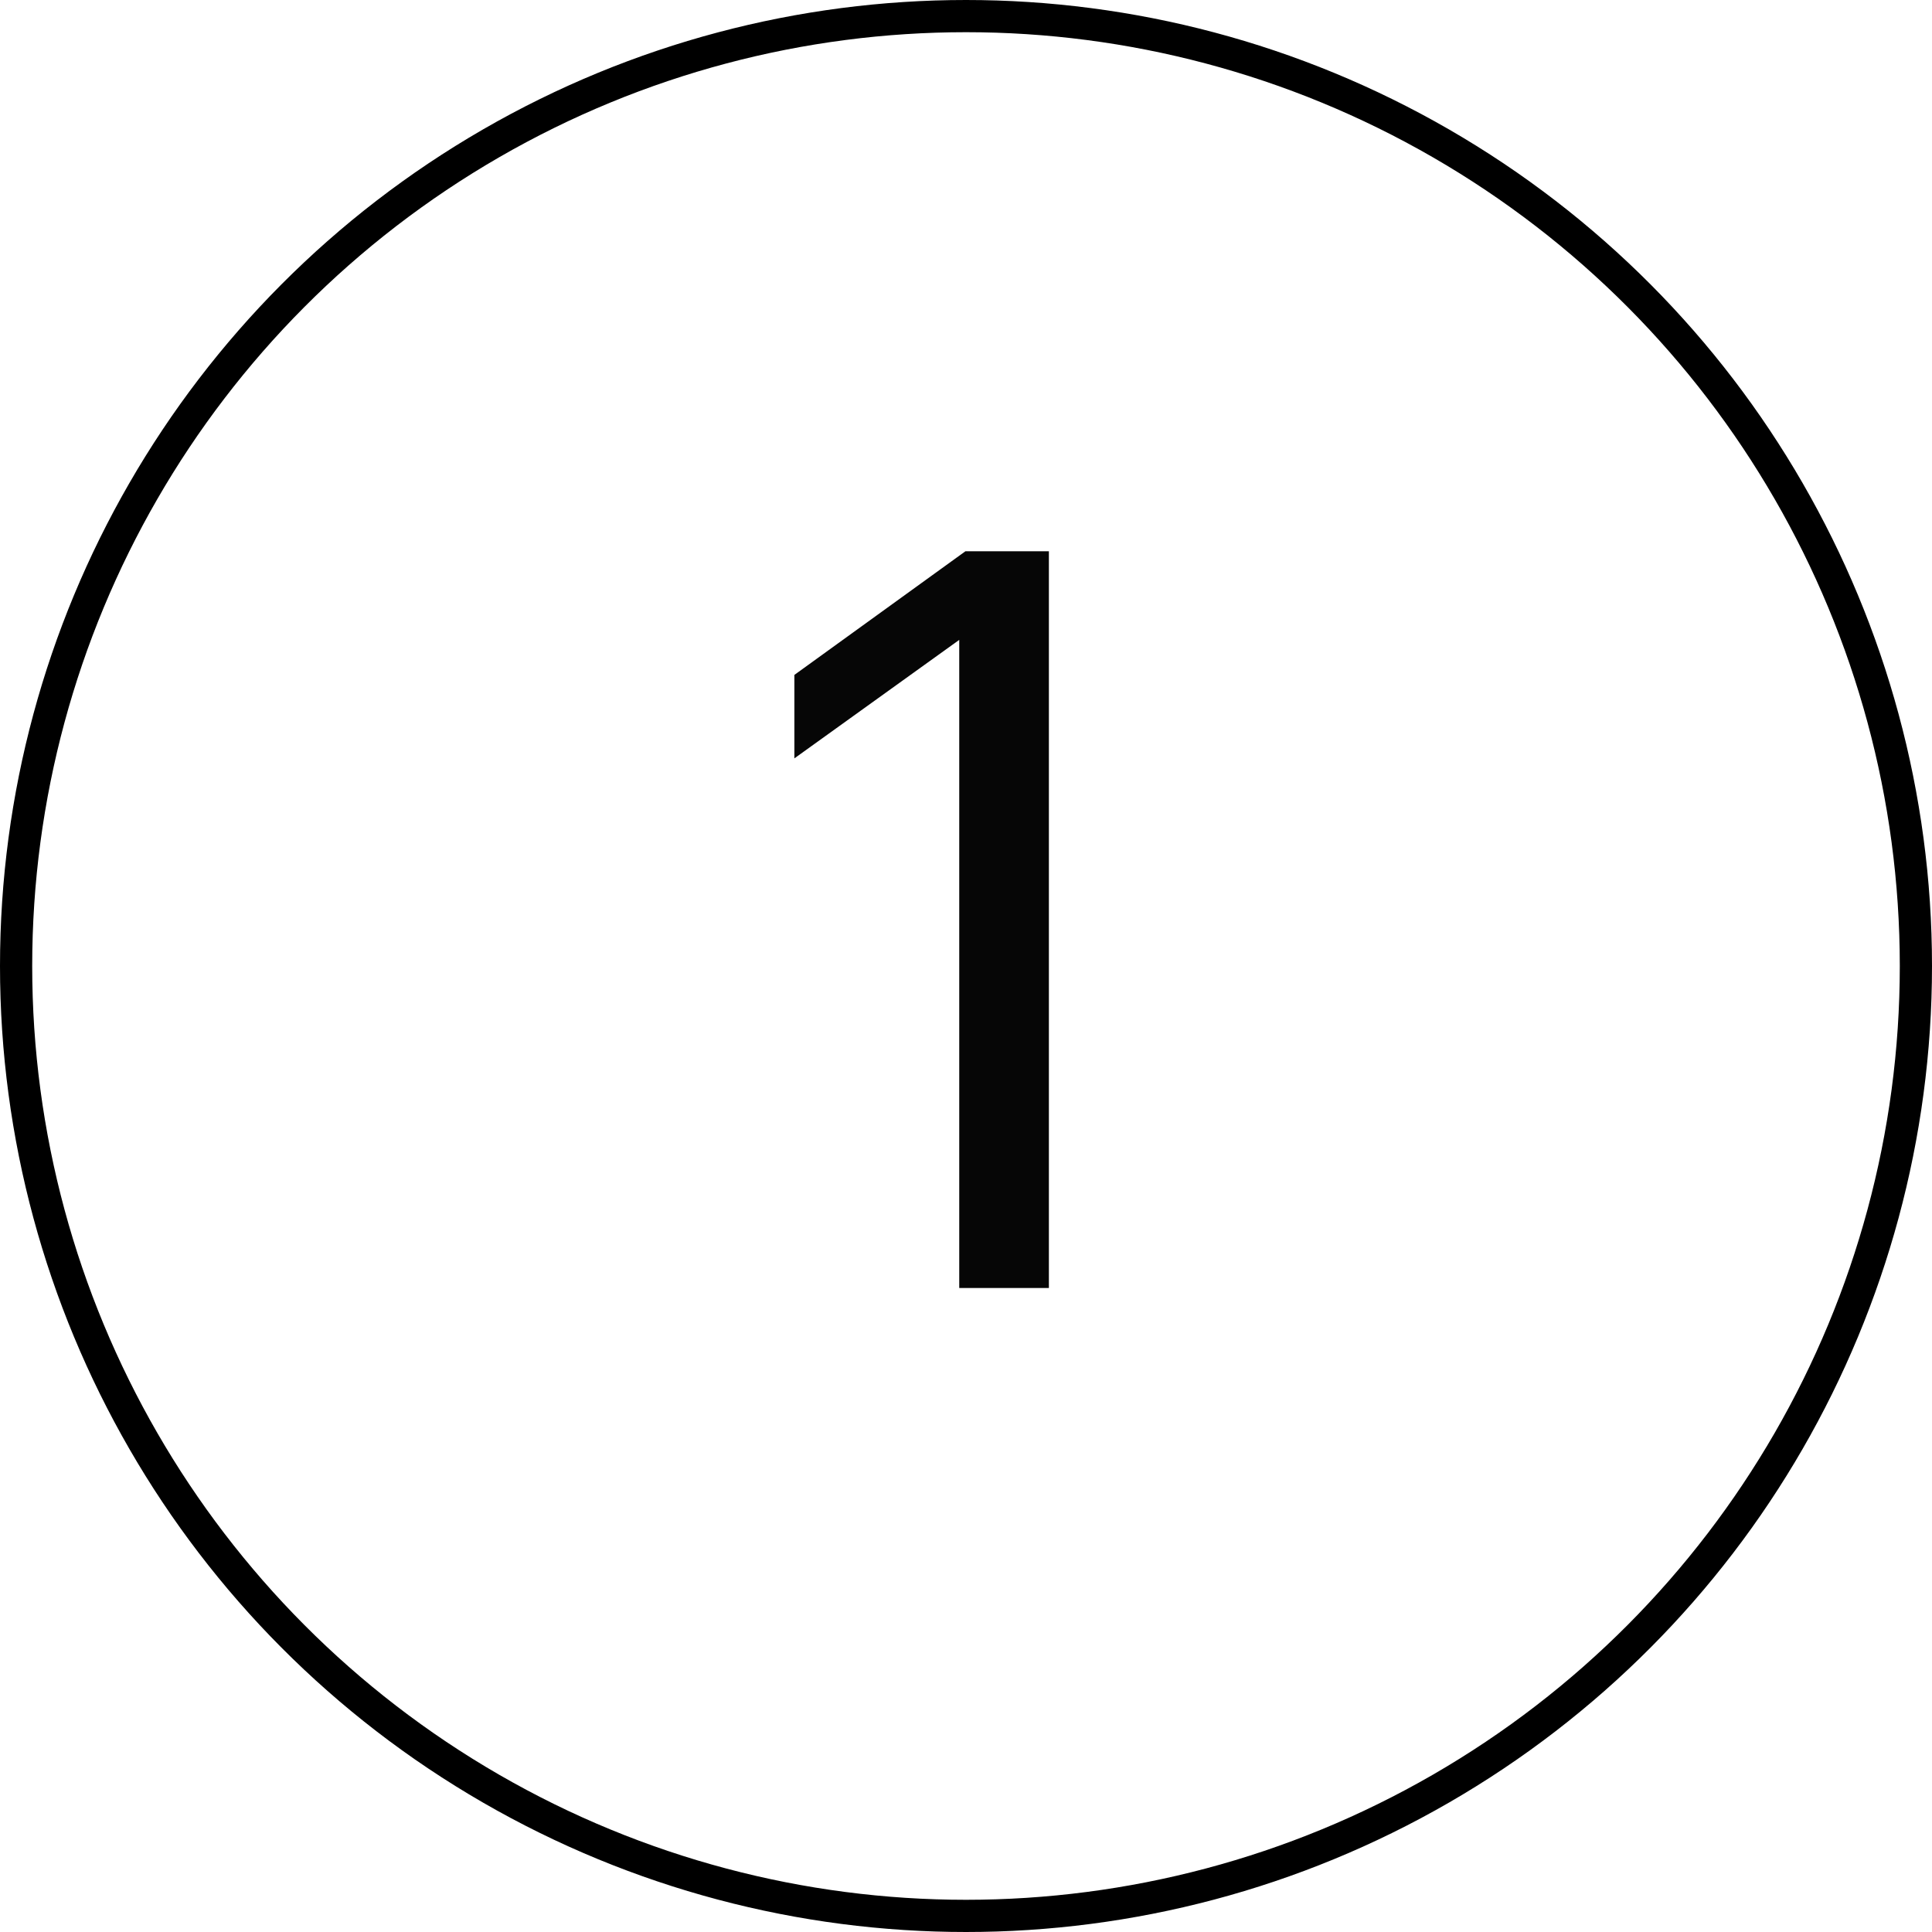 <?xml version="1.0" encoding="UTF-8"?> <svg xmlns="http://www.w3.org/2000/svg" width="60" height="60" viewBox="0 0 60 60" fill="none"> <path d="M29.79 19.872L24.67 23.552V20.96L29.982 17.12H32.574V40H29.79V19.872Z" fill="#060606"></path> <circle cx="30" cy="30" r="29.5" stroke="black"></circle> </svg> 